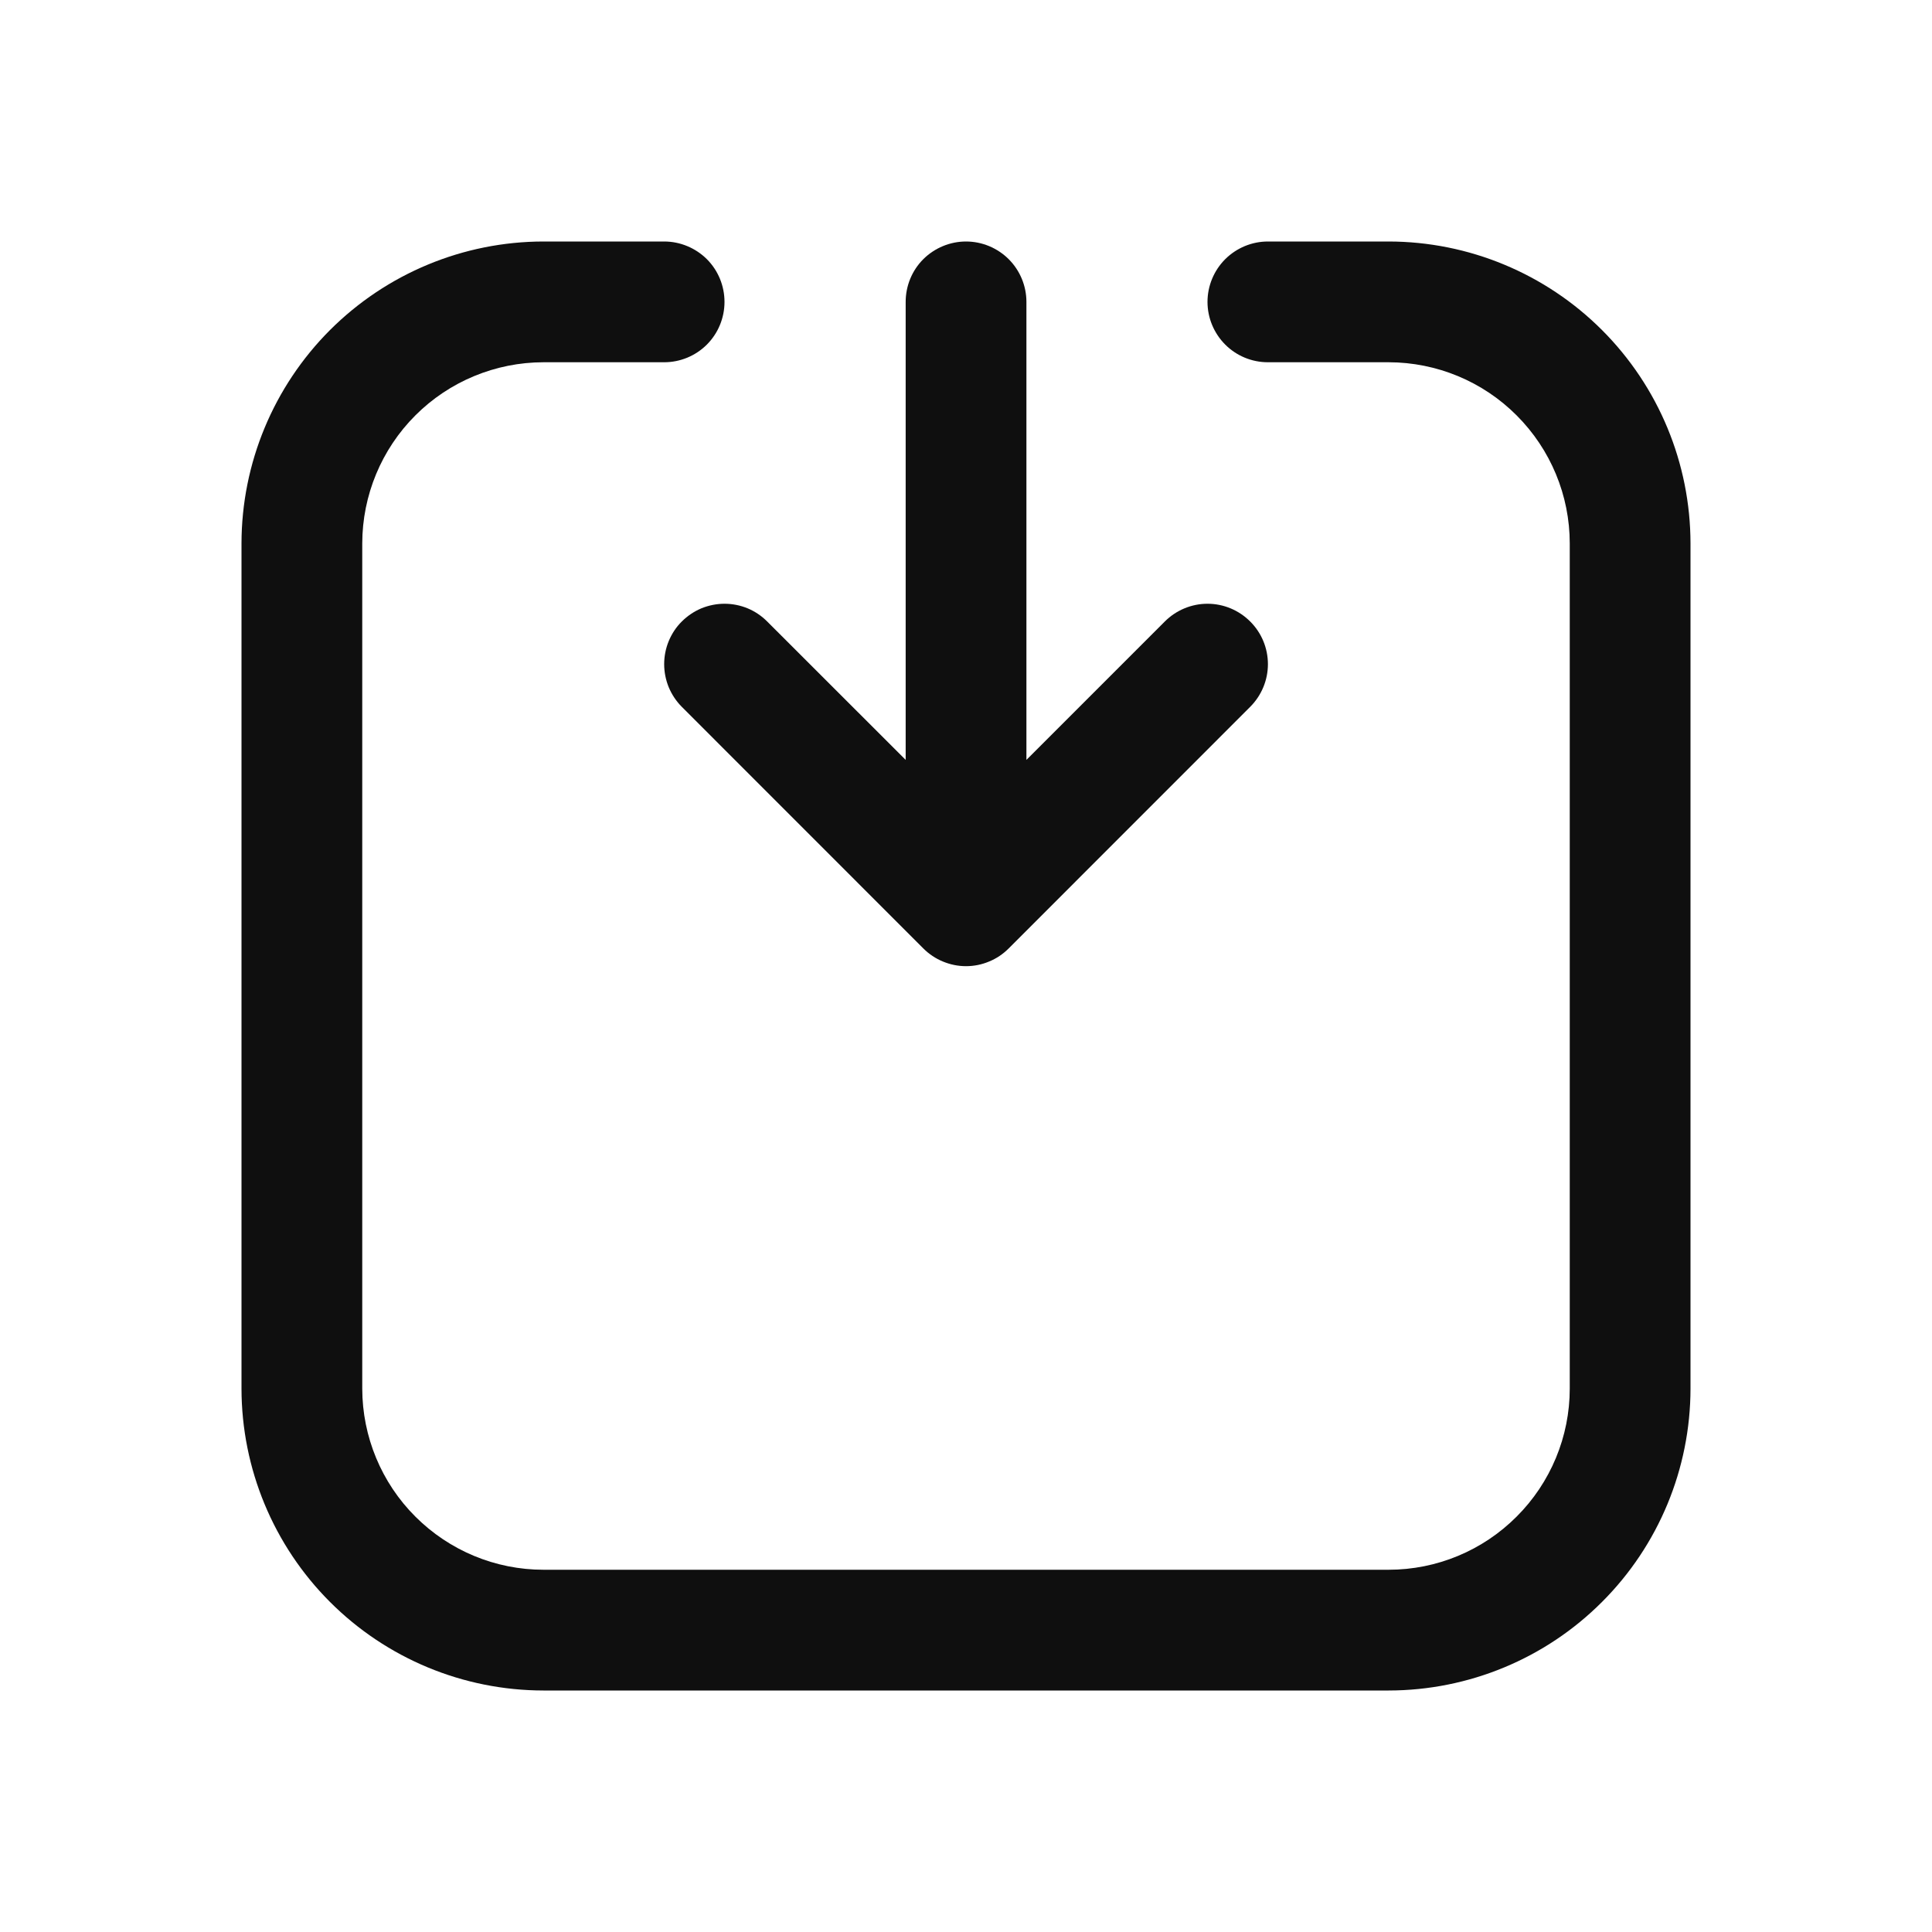 <svg width="22" height="22" viewBox="0 0 22 22" fill="none" xmlns="http://www.w3.org/2000/svg">
<g clip-path="url(#clip0_3980_23253)">
<path d="M7.764 7.077C7.7 7.14 7.65 7.216 7.615 7.3C7.581 7.383 7.563 7.472 7.563 7.563C7.563 7.653 7.581 7.742 7.615 7.826C7.65 7.909 7.7 7.985 7.764 8.049L10.514 10.8C10.578 10.864 10.654 10.915 10.737 10.949C10.821 10.984 10.91 11.002 11 11.002C11.091 11.002 11.18 10.984 11.263 10.949C11.347 10.915 11.422 10.864 11.486 10.8L14.236 8.049C14.365 7.92 14.438 7.745 14.438 7.563C14.438 7.38 14.365 7.205 14.236 7.077C14.107 6.948 13.933 6.875 13.75 6.875C13.568 6.875 13.393 6.948 13.264 7.077L11.688 8.653V3.438C11.688 3.255 11.615 3.08 11.486 2.951C11.357 2.823 11.183 2.75 11 2.75C10.818 2.75 10.643 2.823 10.514 2.951C10.385 3.08 10.313 3.255 10.313 3.438V8.653L8.736 7.077C8.672 7.013 8.597 6.962 8.513 6.927C8.43 6.893 8.341 6.875 8.25 6.875C8.16 6.875 8.071 6.893 7.987 6.927C7.904 6.962 7.828 7.013 7.764 7.077Z" fill="#0F0F0F"/>
<path d="M15.813 2.75H14.438C14.255 2.75 14.081 2.823 13.952 2.951C13.823 3.08 13.75 3.255 13.75 3.438C13.75 3.62 13.823 3.795 13.952 3.924C14.081 4.053 14.255 4.125 14.438 4.125H15.813C16.36 4.126 16.884 4.343 17.27 4.73C17.657 5.117 17.875 5.641 17.875 6.188V15.813C17.875 16.359 17.657 16.884 17.27 17.27C16.884 17.657 16.36 17.875 15.813 17.875H6.188C5.641 17.875 5.117 17.657 4.73 17.27C4.343 16.884 4.126 16.359 4.125 15.813V6.188C4.126 5.641 4.343 5.117 4.73 4.73C5.117 4.343 5.641 4.126 6.188 4.125H7.563C7.745 4.125 7.92 4.053 8.049 3.924C8.178 3.795 8.25 3.62 8.25 3.438C8.25 3.255 8.178 3.08 8.049 2.951C7.92 2.823 7.745 2.75 7.563 2.75H6.188C5.276 2.751 4.403 3.114 3.758 3.758C3.114 4.403 2.751 5.276 2.75 6.188V15.813C2.751 16.724 3.114 17.598 3.758 18.242C4.403 18.887 5.276 19.249 6.188 19.25H15.813C16.724 19.249 17.598 18.887 18.242 18.242C18.887 17.598 19.249 16.724 19.25 15.813V6.188C19.249 5.276 18.887 4.403 18.242 3.758C17.598 3.114 16.724 2.751 15.813 2.75Z" fill="#0F0F0F"/>
</g>
<defs>
<clipPath id="clip0_3980_23253">
<rect width="22" height="22" fill="white"/>
</clipPath>
</defs>
</svg>
